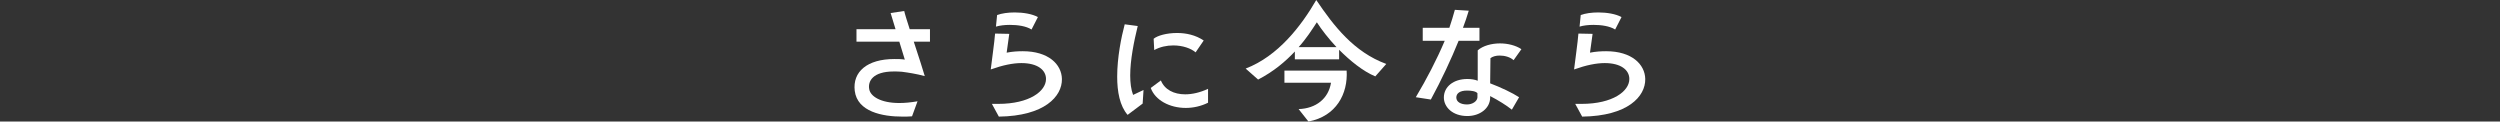 <svg version="1.1" id="title" xmlns="http://www.w3.org/2000/svg" xmlns:xlink="http://www.w3.org/1999/xlink" x="0px" y="0px"
width="864px" height="42px" viewBox="0 0 864 42" style="enable-background:new 0 0 864 42;" xml:space="preserve">
<rect x="0" y="0" width="864" height="42" fill="#333333" stroke="none"/>
<style type="text/css">
.st0{fill:#FFFFFF;}
</style>
<g>
<path class="st0" d="M315.2,40.2c-1.1,0.1-2.2,0.1-3.3,0.1c-7,0-15.6-1.7-16.5-8.9c-0.8-6.6,4.3-11,13.7-11c1.2,0,2.4,0,3.6,0.2
l-1.9-6.2H296v-4.3h13.5l-1.7-5.6l4.7-0.7c0.2,1,1,3.5,1.9,6.3h7v4.3h-5.6c1.7,5.1,3.4,10.5,3.8,11.9c-3-0.8-5.6-1.2-7.9-1.5
c-1.1-0.1-2-0.1-2.8-0.1c-7.3,0-9,3.4-8.5,6.1c0.4,2.5,4,4.8,10.4,4.8c1.9,0,4-0.2,6.3-0.6L315.2,40.2z"/>
<path class="st0" d="M342.8,35.9c0.7,0,1.4,0,2.2,0c10.8,0,16.5-4.4,16.5-8.6c0-3.1-2.9-5.5-8.5-5.5c-2.9,0-6.4,0.7-10.6,2.2
c0.3-2.6,1.3-9.6,1.5-12.4l4.9,0.1l-0.9,6.5c2-0.4,3.9-0.5,5.6-0.5c8.8,0,13.4,4.5,13.5,9.6c0.1,6-6,12.8-21.8,13L342.8,35.9z
M356.5,10.2c-1.9-1.2-4.8-1.6-7.5-1.6c-1.8,0-3.5,0.2-4.8,0.6l0.4-4c1.6-0.6,3.8-0.9,6.1-0.9c2.9,0,6,0.5,8,1.6L356.5,10.2z"/>
<path class="st0" d="M389.7,39.7c-2.7-3.1-3.6-8-3.6-13.2c0-6.6,1.4-13.6,2.6-18.1l4.5,0.6c-1.3,5.3-2.6,11.7-2.6,17.1
c0,2.5,0.3,4.9,1,6.7l3.6-1.7l-0.3,4.7L389.7,39.7z M417.5,35.5c-2.4,1.2-5.1,1.8-7.7,1.8c-5.6,0-10.6-2.7-12.1-6.9l3.5-2.6
c1.3,3.2,4.5,4.8,8.4,4.8c2.4,0,5.1-0.6,7.9-1.9V35.5z M413.2,18.1c-1.6-1.4-4.5-2.4-7.7-2.4c-2.3,0-4.6,0.5-6.6,1.6l-0.2-3.9
c1.3-1.1,4.5-2,8.1-2c3.1,0,6.4,0.7,9.2,2.6L413.2,18.1z"/>
<path class="st0" d="M475.3,26.4c-4.3-1.8-8.7-5.4-12.5-9.2v3.3h-15.3v-2.7c-3.3,3.5-7.3,6.9-12.7,9.7l-4.3-3.8
C441.7,19.4,449.7,9,454.9,0c6,8.9,13,18,24.2,22.1L475.3,26.4z M448.8,37.7c6-0.2,10.3-3.6,11.2-9.1h-16.1v-4.2h21.5
c0.5,8-3.6,15.8-13.2,17.6L448.8,37.7z M461.9,16.3c-2.8-3-5.2-6.1-6.8-8.6c-1.7,2.6-3.6,5.6-6.3,8.6H461.9z"/>
<path class="st0" d="M489.3,33.6c3.7-6.2,7.2-12.9,10-19.5h-7.6V9.6h9.2c0.7-2,1.3-4.1,1.9-6.2l4.8,0.3c-0.6,2.1-1.3,4-2,5.9h5.7
v4.5h-7.2c-2.5,6.2-6,13.7-9.6,20.3L489.3,33.6z M522.5,37.9c-1.9-1.5-4.6-3.2-7.5-4.7c0,0.1,0,0.3,0,0.5c0,3.7-3.5,6.4-7.9,6.4
c-5.1,0-8.1-3.1-8.1-6.4c0-3.7,3.3-6.4,8.1-6.4c1.4,0,2.6,0.2,3.6,0.6V17.4c1.8-1.6,4.8-2.4,7.7-2.4c2.7,0,5.5,0.7,7.4,2l-2.7,3.8
c-1.2-1.1-3.1-1.6-4.8-1.6c-1.3,0-2.4,0.3-3.2,0.9l-0.1,8.7c3.7,1.4,7.7,3.3,10,4.8L522.5,37.9z M507,31.3c-2.5,0-3.7,1-3.7,2.4
c0,1.5,1.5,2.4,3.7,2.4c1.9,0,3.5-1.1,3.6-2.4c0-0.6,0-1.1,0-1.5C510,31.5,508.4,31.3,507,31.3z"/>
<path class="st0" d="M544.4,35.9c0.7,0,1.4,0,2.2,0c10.8,0,16.5-4.4,16.5-8.6c0-3.1-2.9-5.5-8.5-5.5c-2.9,0-6.4,0.7-10.6,2.2
c0.3-2.6,1.3-9.6,1.5-12.4l4.9,0.1l-0.9,6.5c2-0.4,3.9-0.5,5.6-0.5c8.8,0,13.4,4.5,13.5,9.6c0.1,6-6,12.8-21.8,13L544.4,35.9z
M558.2,10.2c-1.9-1.2-4.8-1.6-7.5-1.6c-1.8,0-3.5,0.2-4.8,0.6l0.4-4c1.6-0.6,3.8-0.9,6.1-0.9c2.9,0,6,0.5,8,1.6L558.2,10.2z"/>
</g>
</svg>
